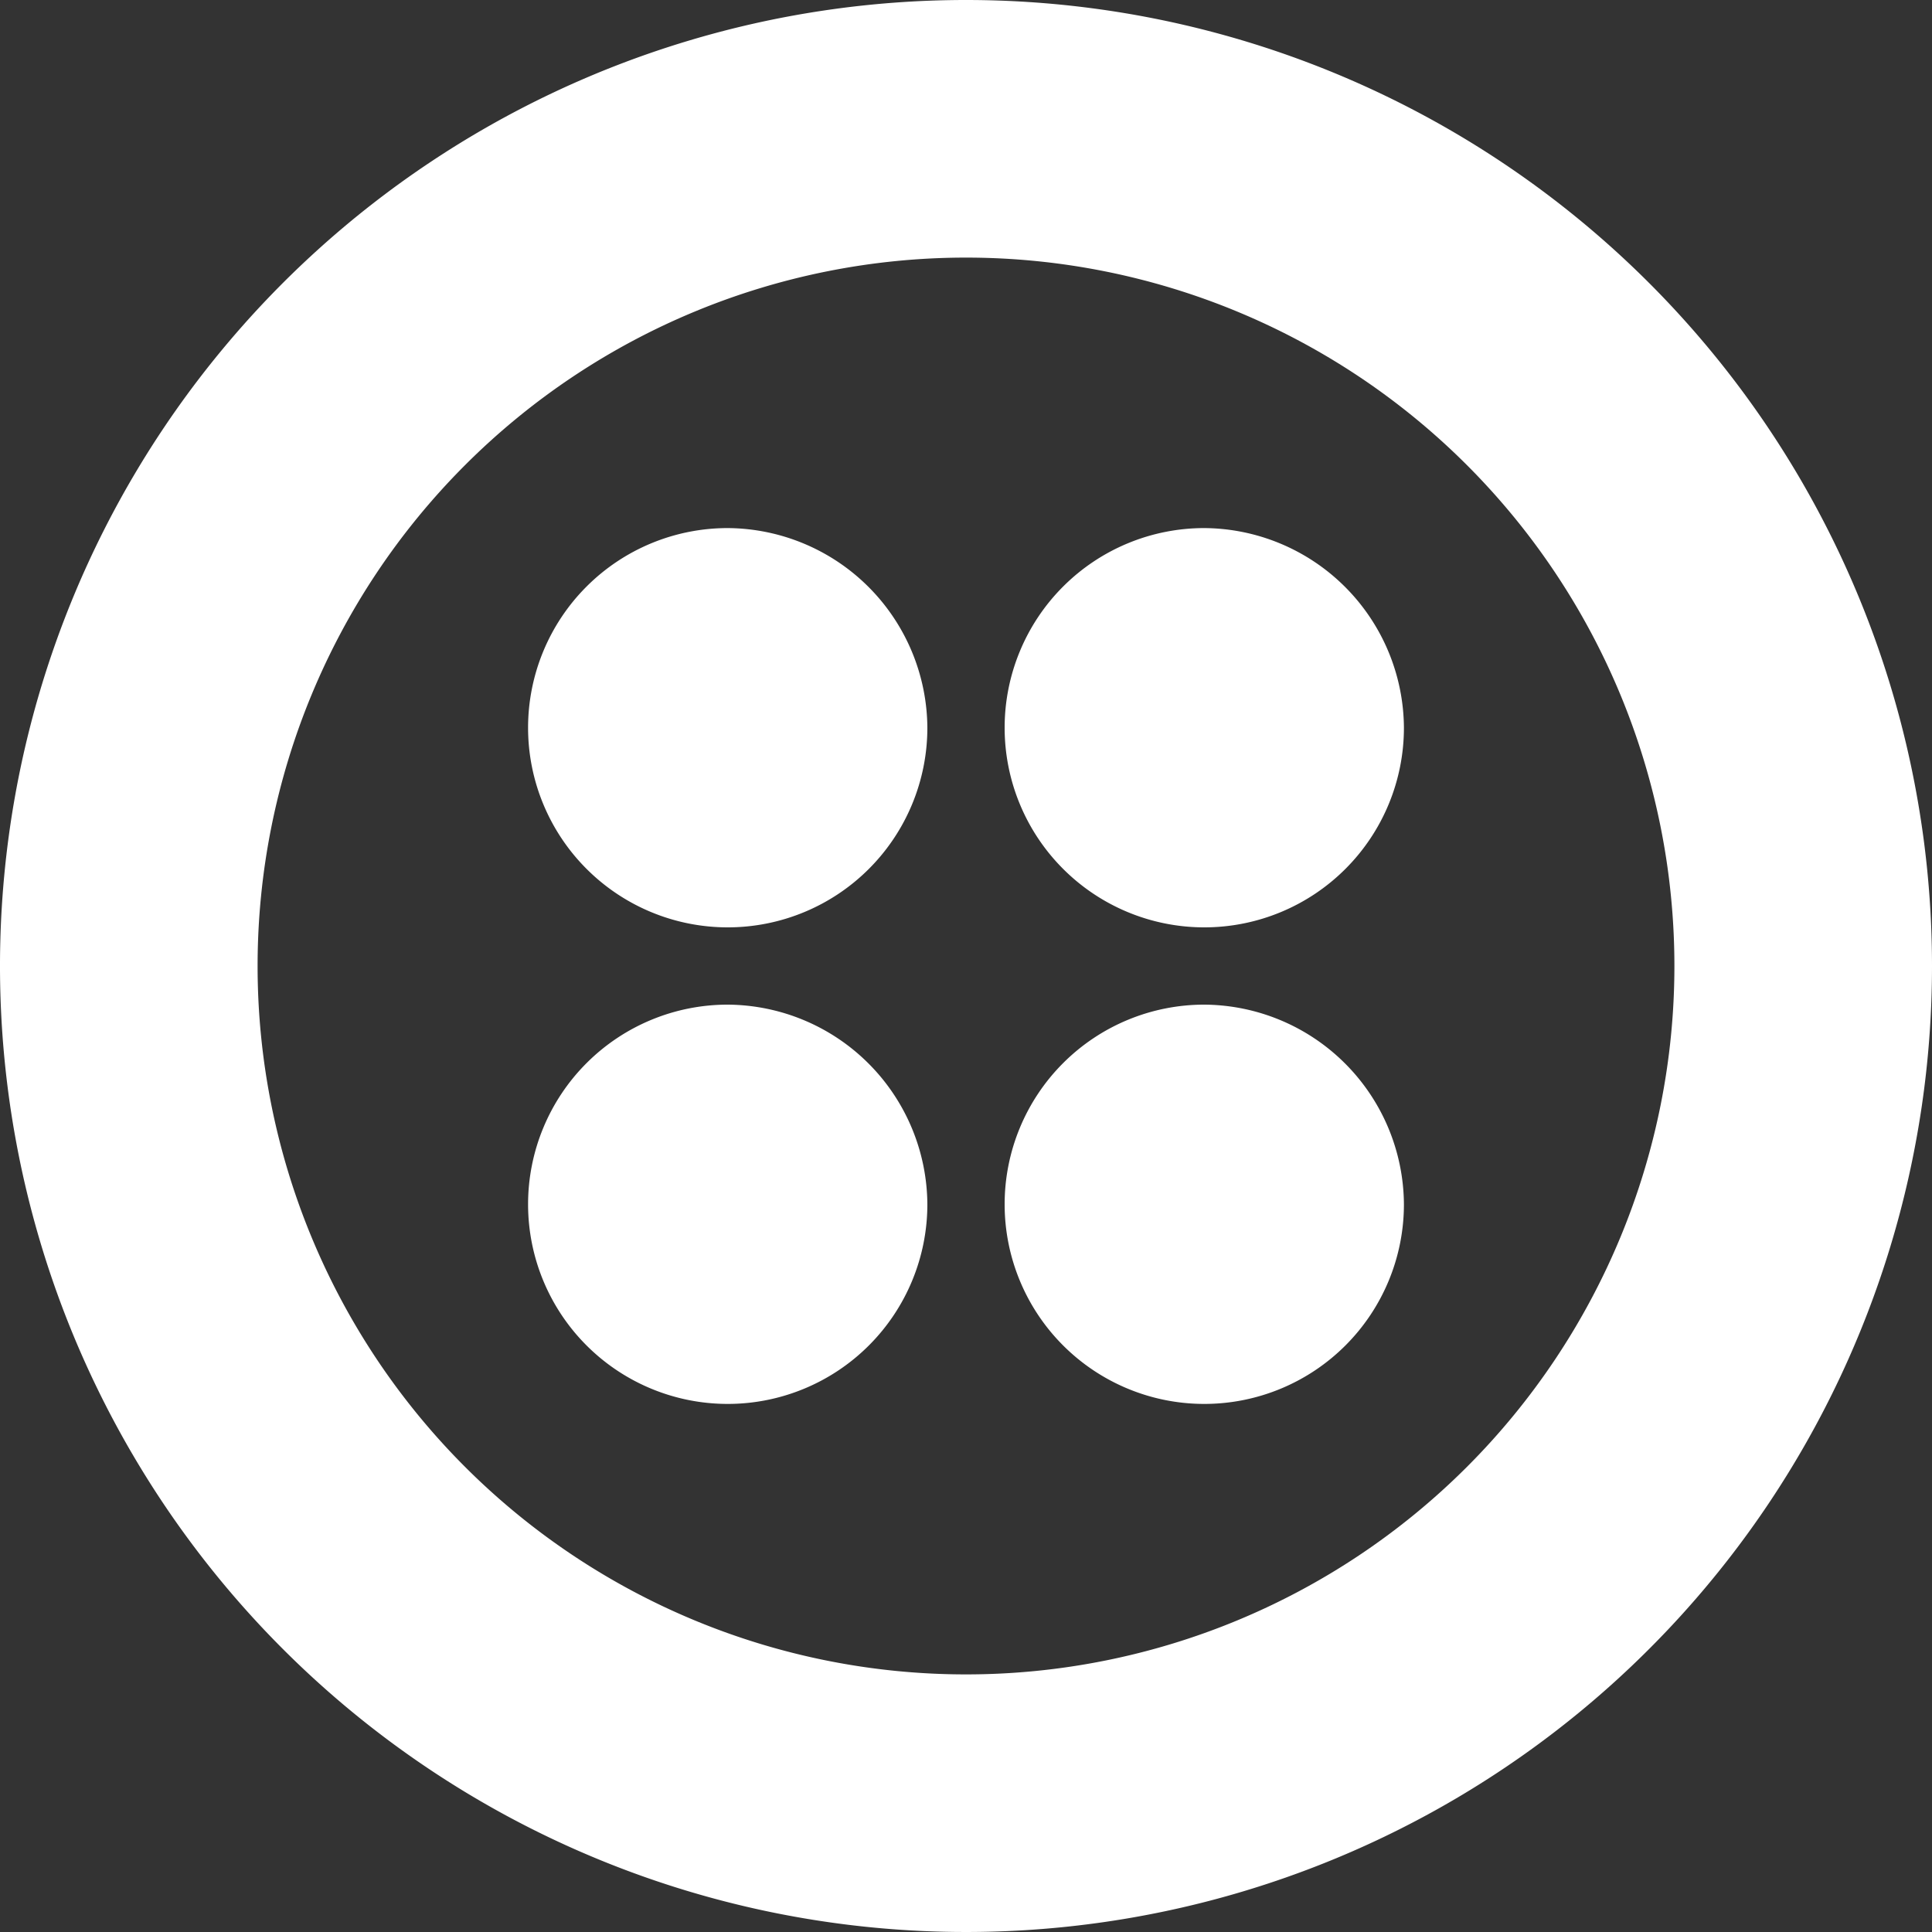 <svg xmlns="http://www.w3.org/2000/svg" id="Layer_1" data-name="Layer 1" viewBox="15 15 30 30"><rect x="15" y="15" width="30" height="30" fill="#333333" stroke="none"/><defs><style>.cls-1{fill:#fff;}</style></defs><title>twilio-logomark-whiteArtboard 1</title><path class="cls-1" d="M30,15A15,15,0,1,0,45,30,15,15,0,0,0,30,15Zm0,26A11,11,0,1,1,41,30,11,11,0,0,1,30,41Zm6.8-14.7a3.1,3.1,0,1,1-3.1-3.1A3.12,3.12,0,0,1,36.8,26.3Zm0,7.4a3.1,3.1,0,1,1-3.1-3.1A3.12,3.12,0,0,1,36.8,33.7Zm-7.4,0a3.1,3.1,0,1,1-3.1-3.1A3.12,3.12,0,0,1,29.4,33.7Zm0-7.4a3.1,3.1,0,1,1-3.1-3.1A3.12,3.12,0,0,1,29.4,26.3Z"/></svg>